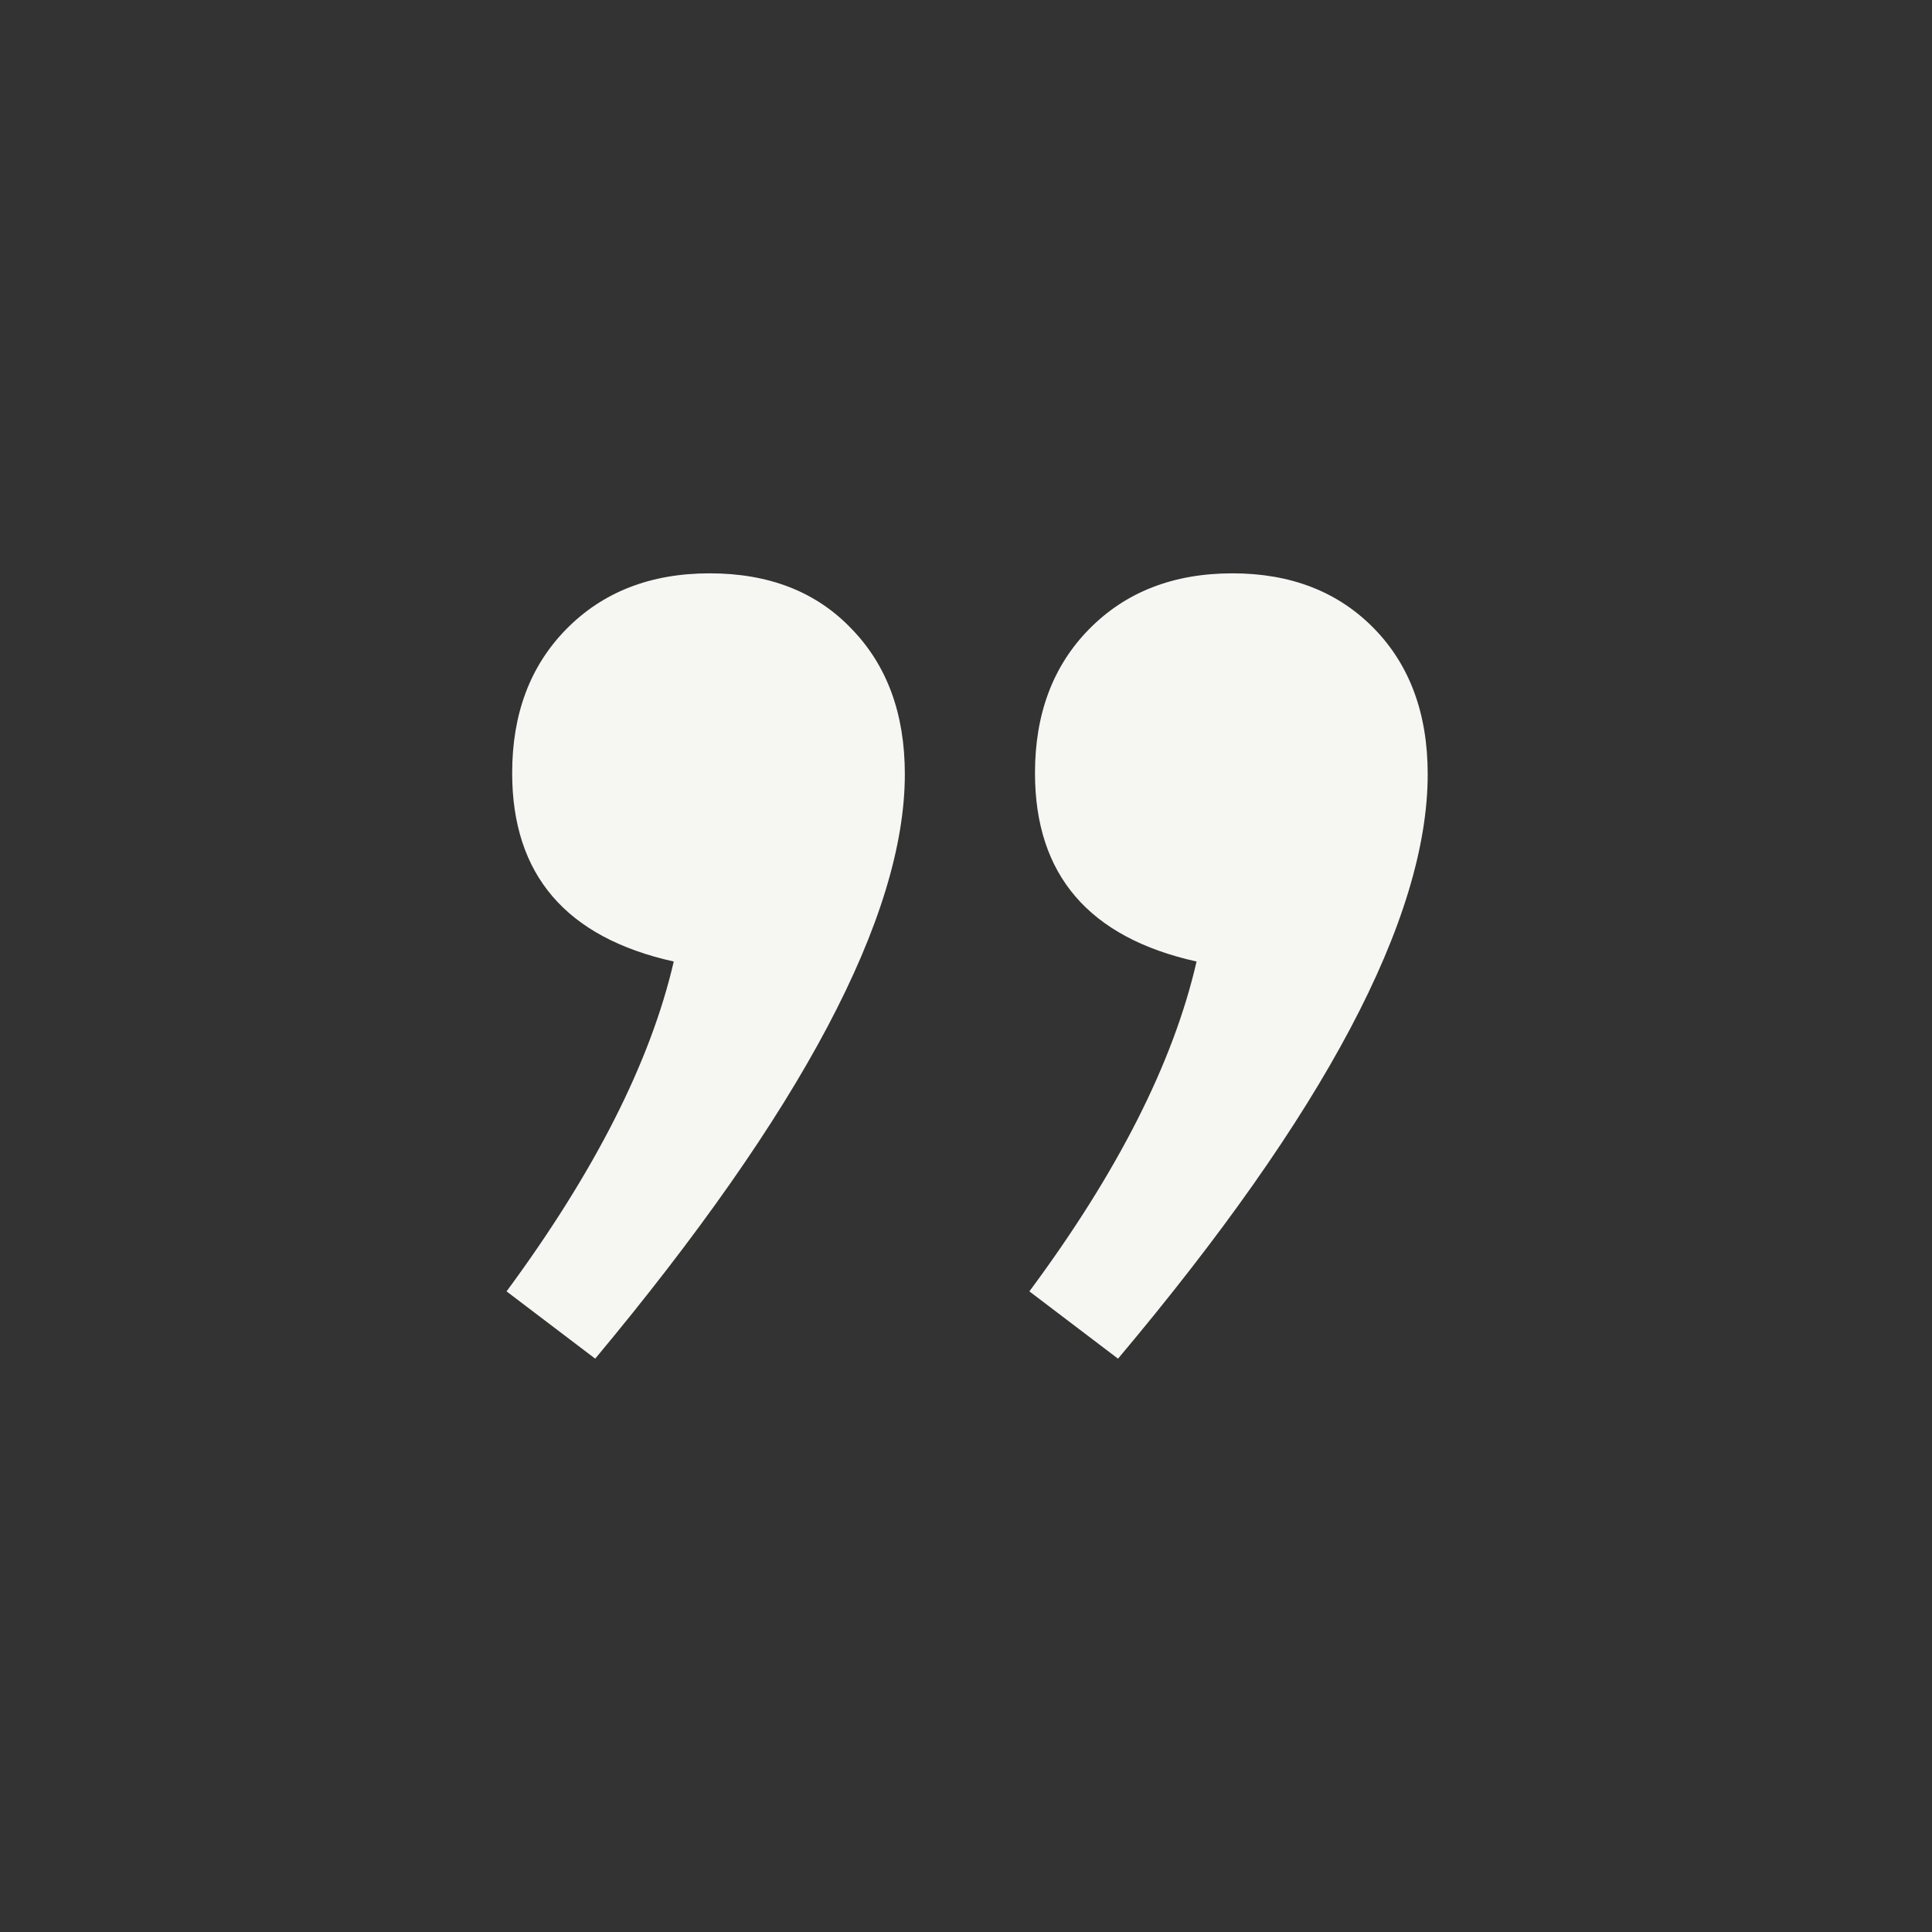 <svg width="41" height="41" viewBox="0 0 41 41" fill="none" xmlns="http://www.w3.org/2000/svg">
<rect x="0" y="0" width="41" height="41" fill="#333333" stroke="none"/>
<g clip-path="url(#clip0_3005_9226)">
<path d="M14.298 20.405C12.012 19.897 10.869 18.564 10.869 16.405C10.869 15.151 11.25 14.135 12.012 13.357C12.79 12.563 13.806 12.167 15.06 12.167C16.314 12.167 17.314 12.556 18.06 13.333C18.822 14.111 19.202 15.143 19.202 16.429C19.202 19.445 17.012 23.579 12.631 28.833L10.75 27.405C12.623 24.865 13.806 22.532 14.298 20.405ZM25.393 20.405C23.107 19.897 21.964 18.564 21.964 16.405C21.964 15.151 22.345 14.135 23.107 13.357C23.885 12.563 24.901 12.167 26.155 12.167C27.393 12.167 28.393 12.556 29.155 13.333C29.917 14.111 30.298 15.143 30.298 16.429C30.298 19.492 28.107 23.627 23.726 28.833L21.845 27.405C23.718 24.881 24.901 22.548 25.393 20.405Z" fill="#F6F7F2"/>
</g>
<defs>
<clipPath id="clip0_3005_9226">
<rect width="40" height="40" fill="white" transform="translate(0.5 0.5)"/>
</clipPath>
</defs>
</svg>

